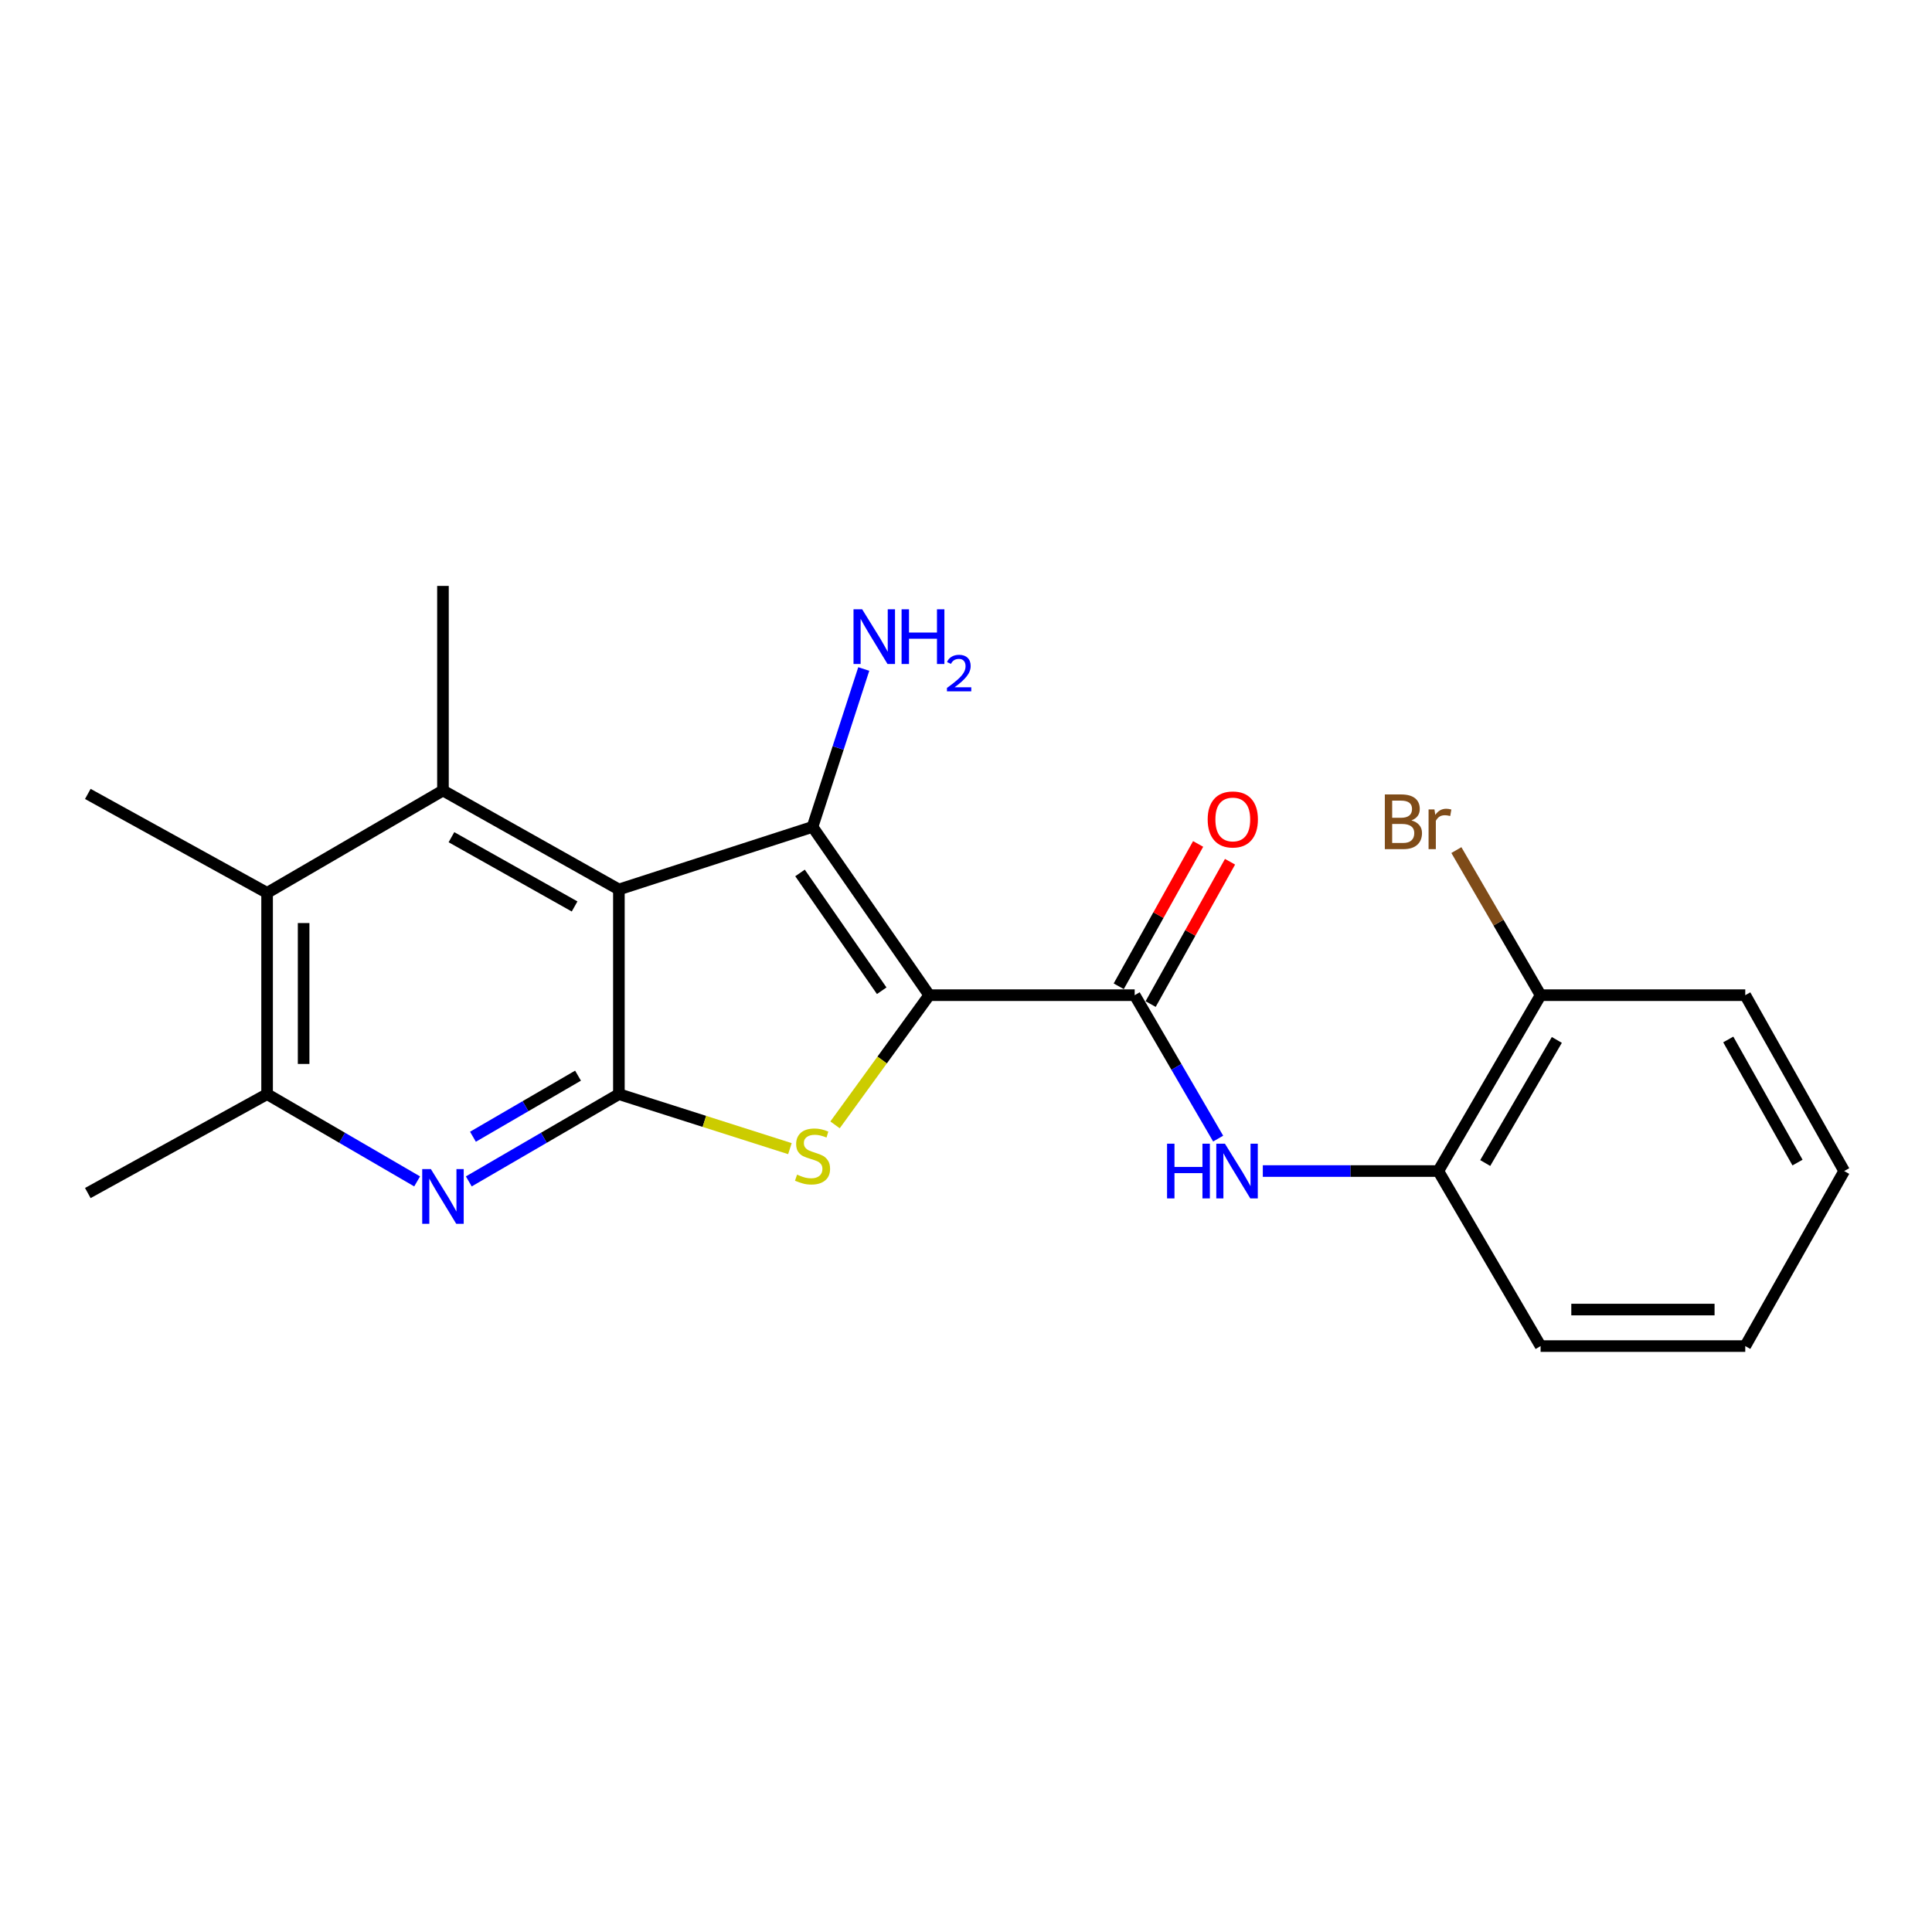 <?xml version='1.0' encoding='iso-8859-1'?>
<svg version='1.1' baseProfile='full'
              xmlns='http://www.w3.org/2000/svg'
                      xmlns:rdkit='http://www.rdkit.org/xml'
                      xmlns:xlink='http://www.w3.org/1999/xlink'
                  xml:space='preserve'
width='1000px' height='1000px' viewBox='0 0 1000 1000'>
<!-- END OF HEADER -->
<rect style='opacity:1.0;fill:#FFFFFF;stroke:none' width='1000' height='1000' x='0' y='0'> </rect>
<path class='bond-1' d='M 480.969,515.103 L 420.566,427.992' style='fill:none;fill-rule:evenodd;stroke:#000000;stroke-width:6px;stroke-linecap:butt;stroke-linejoin:miter;stroke-opacity:1' />
<path class='bond-1' d='M 456.372,512.809 L 414.091,451.831' style='fill:none;fill-rule:evenodd;stroke:#000000;stroke-width:6px;stroke-linecap:butt;stroke-linejoin:miter;stroke-opacity:1' />
<path class='bond-3' d='M 480.969,515.103 L 456.592,548.665' style='fill:none;fill-rule:evenodd;stroke:#000000;stroke-width:6px;stroke-linecap:butt;stroke-linejoin:miter;stroke-opacity:1' />
<path class='bond-3' d='M 456.592,548.665 L 432.216,582.226' style='fill:none;fill-rule:evenodd;stroke:#CCCC00;stroke-width:6px;stroke-linecap:butt;stroke-linejoin:miter;stroke-opacity:1' />
<path class='bond-4' d='M 480.969,515.103 L 587.311,515.103' style='fill:none;fill-rule:evenodd;stroke:#000000;stroke-width:6px;stroke-linecap:butt;stroke-linejoin:miter;stroke-opacity:1' />
<path class='bond-0' d='M 320.337,460.383 L 420.566,427.992' style='fill:none;fill-rule:evenodd;stroke:#000000;stroke-width:6px;stroke-linecap:butt;stroke-linejoin:miter;stroke-opacity:1' />
<path class='bond-5' d='M 320.337,460.383 L 229.277,409.171' style='fill:none;fill-rule:evenodd;stroke:#000000;stroke-width:6px;stroke-linecap:butt;stroke-linejoin:miter;stroke-opacity:1' />
<path class='bond-5' d='M 297.411,469.179 L 233.668,433.331' style='fill:none;fill-rule:evenodd;stroke:#000000;stroke-width:6px;stroke-linecap:butt;stroke-linejoin:miter;stroke-opacity:1' />
<path class='bond-22' d='M 320.337,460.383 L 320.337,566.326' style='fill:none;fill-rule:evenodd;stroke:#000000;stroke-width:6px;stroke-linecap:butt;stroke-linejoin:miter;stroke-opacity:1' />
<path class='bond-12' d='M 420.566,427.992 L 433.824,387.134' style='fill:none;fill-rule:evenodd;stroke:#000000;stroke-width:6px;stroke-linecap:butt;stroke-linejoin:miter;stroke-opacity:1' />
<path class='bond-12' d='M 433.824,387.134 L 447.082,346.275' style='fill:none;fill-rule:evenodd;stroke:#0000FF;stroke-width:6px;stroke-linecap:butt;stroke-linejoin:miter;stroke-opacity:1' />
<path class='bond-2' d='M 320.337,566.326 L 364.597,580.43' style='fill:none;fill-rule:evenodd;stroke:#000000;stroke-width:6px;stroke-linecap:butt;stroke-linejoin:miter;stroke-opacity:1' />
<path class='bond-2' d='M 364.597,580.43 L 408.857,594.534' style='fill:none;fill-rule:evenodd;stroke:#CCCC00;stroke-width:6px;stroke-linecap:butt;stroke-linejoin:miter;stroke-opacity:1' />
<path class='bond-6' d='M 320.337,566.326 L 281.494,588.911' style='fill:none;fill-rule:evenodd;stroke:#000000;stroke-width:6px;stroke-linecap:butt;stroke-linejoin:miter;stroke-opacity:1' />
<path class='bond-6' d='M 281.494,588.911 L 242.65,611.496' style='fill:none;fill-rule:evenodd;stroke:#0000FF;stroke-width:6px;stroke-linecap:butt;stroke-linejoin:miter;stroke-opacity:1' />
<path class='bond-6' d='M 299.181,556.758 L 271.991,572.567' style='fill:none;fill-rule:evenodd;stroke:#000000;stroke-width:6px;stroke-linecap:butt;stroke-linejoin:miter;stroke-opacity:1' />
<path class='bond-6' d='M 271.991,572.567 L 244.8,588.377' style='fill:none;fill-rule:evenodd;stroke:#0000FF;stroke-width:6px;stroke-linecap:butt;stroke-linejoin:miter;stroke-opacity:1' />
<path class='bond-8' d='M 587.311,515.103 L 608.913,552.221' style='fill:none;fill-rule:evenodd;stroke:#000000;stroke-width:6px;stroke-linecap:butt;stroke-linejoin:miter;stroke-opacity:1' />
<path class='bond-8' d='M 608.913,552.221 L 630.514,589.339' style='fill:none;fill-rule:evenodd;stroke:#0000FF;stroke-width:6px;stroke-linecap:butt;stroke-linejoin:miter;stroke-opacity:1' />
<path class='bond-11' d='M 595.566,519.708 L 616.113,482.871' style='fill:none;fill-rule:evenodd;stroke:#000000;stroke-width:6px;stroke-linecap:butt;stroke-linejoin:miter;stroke-opacity:1' />
<path class='bond-11' d='M 616.113,482.871 L 636.661,446.035' style='fill:none;fill-rule:evenodd;stroke:#FF0000;stroke-width:6px;stroke-linecap:butt;stroke-linejoin:miter;stroke-opacity:1' />
<path class='bond-11' d='M 579.056,510.498 L 599.603,473.662' style='fill:none;fill-rule:evenodd;stroke:#000000;stroke-width:6px;stroke-linecap:butt;stroke-linejoin:miter;stroke-opacity:1' />
<path class='bond-11' d='M 599.603,473.662 L 620.15,436.825' style='fill:none;fill-rule:evenodd;stroke:#FF0000;stroke-width:6px;stroke-linecap:butt;stroke-linejoin:miter;stroke-opacity:1' />
<path class='bond-7' d='M 229.277,409.171 L 138.248,462.147' style='fill:none;fill-rule:evenodd;stroke:#000000;stroke-width:6px;stroke-linecap:butt;stroke-linejoin:miter;stroke-opacity:1' />
<path class='bond-15' d='M 229.277,409.171 L 229.277,303.27' style='fill:none;fill-rule:evenodd;stroke:#000000;stroke-width:6px;stroke-linecap:butt;stroke-linejoin:miter;stroke-opacity:1' />
<path class='bond-9' d='M 215.904,611.493 L 177.076,588.91' style='fill:none;fill-rule:evenodd;stroke:#0000FF;stroke-width:6px;stroke-linecap:butt;stroke-linejoin:miter;stroke-opacity:1' />
<path class='bond-9' d='M 177.076,588.91 L 138.248,566.326' style='fill:none;fill-rule:evenodd;stroke:#000000;stroke-width:6px;stroke-linecap:butt;stroke-linejoin:miter;stroke-opacity:1' />
<path class='bond-16' d='M 138.248,462.147 L 45.455,410.935' style='fill:none;fill-rule:evenodd;stroke:#000000;stroke-width:6px;stroke-linecap:butt;stroke-linejoin:miter;stroke-opacity:1' />
<path class='bond-23' d='M 138.248,462.147 L 138.248,566.326' style='fill:none;fill-rule:evenodd;stroke:#000000;stroke-width:6px;stroke-linecap:butt;stroke-linejoin:miter;stroke-opacity:1' />
<path class='bond-23' d='M 157.153,477.774 L 157.153,550.699' style='fill:none;fill-rule:evenodd;stroke:#000000;stroke-width:6px;stroke-linecap:butt;stroke-linejoin:miter;stroke-opacity:1' />
<path class='bond-10' d='M 653.632,606.132 L 699.049,606.132' style='fill:none;fill-rule:evenodd;stroke:#0000FF;stroke-width:6px;stroke-linecap:butt;stroke-linejoin:miter;stroke-opacity:1' />
<path class='bond-10' d='M 699.049,606.132 L 744.466,606.132' style='fill:none;fill-rule:evenodd;stroke:#000000;stroke-width:6px;stroke-linecap:butt;stroke-linejoin:miter;stroke-opacity:1' />
<path class='bond-17' d='M 138.248,566.326 L 45.455,617.517' style='fill:none;fill-rule:evenodd;stroke:#000000;stroke-width:6px;stroke-linecap:butt;stroke-linejoin:miter;stroke-opacity:1' />
<path class='bond-13' d='M 744.466,606.132 L 797.411,515.103' style='fill:none;fill-rule:evenodd;stroke:#000000;stroke-width:6px;stroke-linecap:butt;stroke-linejoin:miter;stroke-opacity:1' />
<path class='bond-13' d='M 768.75,601.983 L 805.812,538.263' style='fill:none;fill-rule:evenodd;stroke:#000000;stroke-width:6px;stroke-linecap:butt;stroke-linejoin:miter;stroke-opacity:1' />
<path class='bond-18' d='M 744.466,606.132 L 797.411,696.73' style='fill:none;fill-rule:evenodd;stroke:#000000;stroke-width:6px;stroke-linecap:butt;stroke-linejoin:miter;stroke-opacity:1' />
<path class='bond-14' d='M 797.411,515.103 L 775.616,477.552' style='fill:none;fill-rule:evenodd;stroke:#000000;stroke-width:6px;stroke-linecap:butt;stroke-linejoin:miter;stroke-opacity:1' />
<path class='bond-14' d='M 775.616,477.552 L 753.821,440.001' style='fill:none;fill-rule:evenodd;stroke:#7F4C19;stroke-width:6px;stroke-linecap:butt;stroke-linejoin:miter;stroke-opacity:1' />
<path class='bond-19' d='M 797.411,515.103 L 903.344,515.103' style='fill:none;fill-rule:evenodd;stroke:#000000;stroke-width:6px;stroke-linecap:butt;stroke-linejoin:miter;stroke-opacity:1' />
<path class='bond-20' d='M 797.411,696.73 L 903.344,696.73' style='fill:none;fill-rule:evenodd;stroke:#000000;stroke-width:6px;stroke-linecap:butt;stroke-linejoin:miter;stroke-opacity:1' />
<path class='bond-20' d='M 813.301,677.825 L 887.454,677.825' style='fill:none;fill-rule:evenodd;stroke:#000000;stroke-width:6px;stroke-linecap:butt;stroke-linejoin:miter;stroke-opacity:1' />
<path class='bond-24' d='M 903.344,515.103 L 954.545,606.132' style='fill:none;fill-rule:evenodd;stroke:#000000;stroke-width:6px;stroke-linecap:butt;stroke-linejoin:miter;stroke-opacity:1' />
<path class='bond-24' d='M 894.546,538.026 L 930.388,601.746' style='fill:none;fill-rule:evenodd;stroke:#000000;stroke-width:6px;stroke-linecap:butt;stroke-linejoin:miter;stroke-opacity:1' />
<path class='bond-21' d='M 903.344,696.73 L 954.545,606.132' style='fill:none;fill-rule:evenodd;stroke:#000000;stroke-width:6px;stroke-linecap:butt;stroke-linejoin:miter;stroke-opacity:1' />
<path  class='atom-4' d='M 412.566 607.985
Q 412.886 608.105, 414.206 608.665
Q 415.526 609.225, 416.966 609.585
Q 418.446 609.905, 419.886 609.905
Q 422.566 609.905, 424.126 608.625
Q 425.686 607.305, 425.686 605.025
Q 425.686 603.465, 424.886 602.505
Q 424.126 601.545, 422.926 601.025
Q 421.726 600.505, 419.726 599.905
Q 417.206 599.145, 415.686 598.425
Q 414.206 597.705, 413.126 596.185
Q 412.086 594.665, 412.086 592.105
Q 412.086 588.545, 414.486 586.345
Q 416.926 584.145, 421.726 584.145
Q 425.006 584.145, 428.726 585.705
L 427.806 588.785
Q 424.406 587.385, 421.846 587.385
Q 419.086 587.385, 417.566 588.545
Q 416.046 589.665, 416.086 591.625
Q 416.086 593.145, 416.846 594.065
Q 417.646 594.985, 418.766 595.505
Q 419.926 596.025, 421.846 596.625
Q 424.406 597.425, 425.926 598.225
Q 427.446 599.025, 428.526 600.665
Q 429.646 602.265, 429.646 605.025
Q 429.646 608.945, 427.006 611.065
Q 424.406 613.145, 420.046 613.145
Q 417.526 613.145, 415.606 612.585
Q 413.726 612.065, 411.486 611.145
L 412.566 607.985
' fill='#CCCC00'/>
<path  class='atom-7' d='M 223.017 605.111
L 232.297 620.111
Q 233.217 621.591, 234.697 624.271
Q 236.177 626.951, 236.257 627.111
L 236.257 605.111
L 240.017 605.111
L 240.017 633.431
L 236.137 633.431
L 226.177 617.031
Q 225.017 615.111, 223.777 612.911
Q 222.577 610.711, 222.217 610.031
L 222.217 633.431
L 218.537 633.431
L 218.537 605.111
L 223.017 605.111
' fill='#0000FF'/>
<path  class='atom-9' d='M 604.068 591.972
L 607.908 591.972
L 607.908 604.012
L 622.388 604.012
L 622.388 591.972
L 626.228 591.972
L 626.228 620.292
L 622.388 620.292
L 622.388 607.212
L 607.908 607.212
L 607.908 620.292
L 604.068 620.292
L 604.068 591.972
' fill='#0000FF'/>
<path  class='atom-9' d='M 634.028 591.972
L 643.308 606.972
Q 644.228 608.452, 645.708 611.132
Q 647.188 613.812, 647.268 613.972
L 647.268 591.972
L 651.028 591.972
L 651.028 620.292
L 647.148 620.292
L 637.188 603.892
Q 636.028 601.972, 634.788 599.772
Q 633.588 597.572, 633.228 596.892
L 633.228 620.292
L 629.548 620.292
L 629.548 591.972
L 634.028 591.972
' fill='#0000FF'/>
<path  class='atom-12' d='M 625.092 424.144
Q 625.092 417.344, 628.452 413.544
Q 631.812 409.744, 638.092 409.744
Q 644.372 409.744, 647.732 413.544
Q 651.092 417.344, 651.092 424.144
Q 651.092 431.024, 647.692 434.944
Q 644.292 438.824, 638.092 438.824
Q 631.852 438.824, 628.452 434.944
Q 625.092 431.064, 625.092 424.144
M 638.092 435.624
Q 642.412 435.624, 644.732 432.744
Q 647.092 429.824, 647.092 424.144
Q 647.092 418.584, 644.732 415.784
Q 642.412 412.944, 638.092 412.944
Q 633.772 412.944, 631.412 415.744
Q 629.092 418.544, 629.092 424.144
Q 629.092 429.864, 631.412 432.744
Q 633.772 435.624, 638.092 435.624
' fill='#FF0000'/>
<path  class='atom-13' d='M 446.256 315.367
L 455.536 330.367
Q 456.456 331.847, 457.936 334.527
Q 459.416 337.207, 459.496 337.367
L 459.496 315.367
L 463.256 315.367
L 463.256 343.687
L 459.376 343.687
L 449.416 327.287
Q 448.256 325.367, 447.016 323.167
Q 445.816 320.967, 445.456 320.287
L 445.456 343.687
L 441.776 343.687
L 441.776 315.367
L 446.256 315.367
' fill='#0000FF'/>
<path  class='atom-13' d='M 466.656 315.367
L 470.496 315.367
L 470.496 327.407
L 484.976 327.407
L 484.976 315.367
L 488.816 315.367
L 488.816 343.687
L 484.976 343.687
L 484.976 330.607
L 470.496 330.607
L 470.496 343.687
L 466.656 343.687
L 466.656 315.367
' fill='#0000FF'/>
<path  class='atom-13' d='M 490.189 342.693
Q 490.875 340.925, 492.512 339.948
Q 494.149 338.945, 496.419 338.945
Q 499.244 338.945, 500.828 340.476
Q 502.412 342.007, 502.412 344.726
Q 502.412 347.498, 500.353 350.085
Q 498.32 352.673, 494.096 355.735
L 502.729 355.735
L 502.729 357.847
L 490.136 357.847
L 490.136 356.078
Q 493.621 353.597, 495.68 351.749
Q 497.766 349.901, 498.769 348.237
Q 499.772 346.574, 499.772 344.858
Q 499.772 343.063, 498.875 342.06
Q 497.977 341.057, 496.419 341.057
Q 494.915 341.057, 493.911 341.664
Q 492.908 342.271, 492.195 343.617
L 490.189 342.693
' fill='#0000FF'/>
<path  class='atom-15' d='M 730.547 424.646
Q 733.267 425.406, 734.627 427.086
Q 736.027 428.726, 736.027 431.166
Q 736.027 435.086, 733.507 437.326
Q 731.027 439.526, 726.307 439.526
L 716.787 439.526
L 716.787 411.206
L 725.147 411.206
Q 729.987 411.206, 732.427 413.166
Q 734.867 415.126, 734.867 418.726
Q 734.867 423.006, 730.547 424.646
M 720.587 414.406
L 720.587 423.286
L 725.147 423.286
Q 727.947 423.286, 729.387 422.166
Q 730.867 421.006, 730.867 418.726
Q 730.867 414.406, 725.147 414.406
L 720.587 414.406
M 726.307 436.326
Q 729.067 436.326, 730.547 435.006
Q 732.027 433.686, 732.027 431.166
Q 732.027 428.846, 730.387 427.686
Q 728.787 426.486, 725.707 426.486
L 720.587 426.486
L 720.587 436.326
L 726.307 436.326
' fill='#7F4C19'/>
<path  class='atom-15' d='M 742.467 418.966
L 742.907 421.806
Q 745.067 418.606, 748.587 418.606
Q 749.707 418.606, 751.227 419.006
L 750.627 422.366
Q 748.907 421.966, 747.947 421.966
Q 746.267 421.966, 745.147 422.646
Q 744.067 423.286, 743.187 424.846
L 743.187 439.526
L 739.427 439.526
L 739.427 418.966
L 742.467 418.966
' fill='#7F4C19'/>
</svg>
